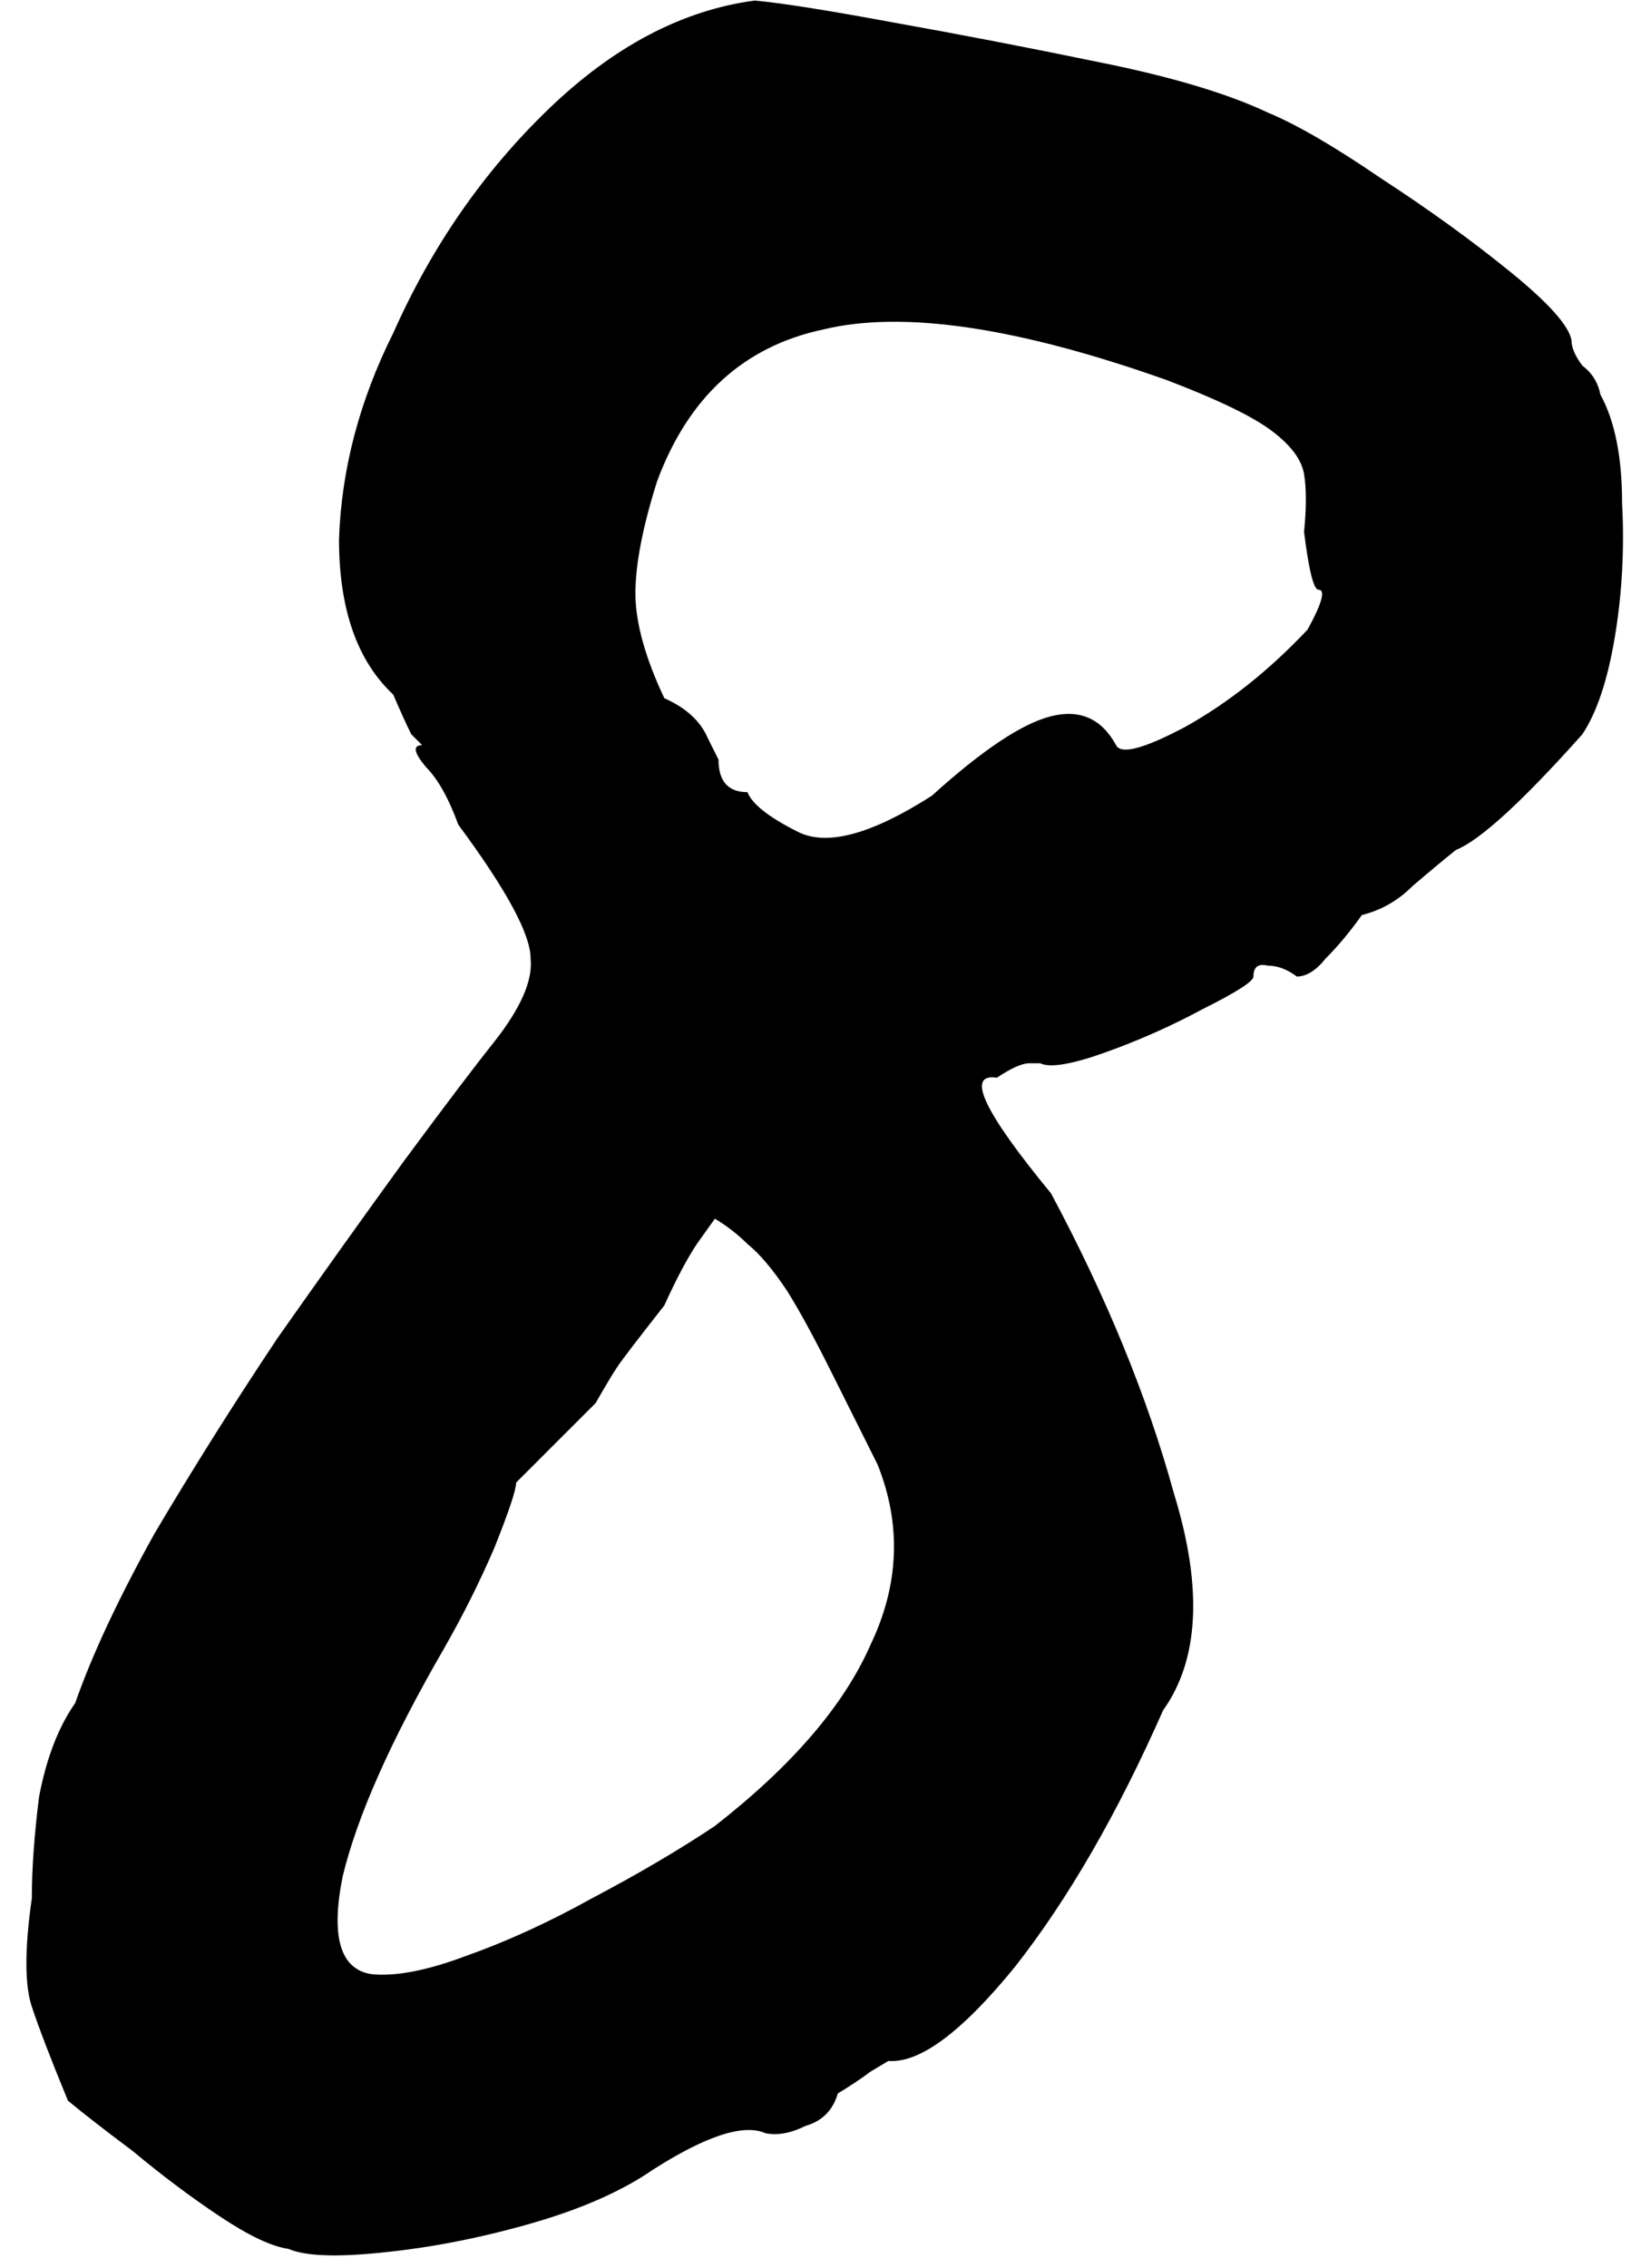 <?xml version="1.0" encoding="UTF-8"?> <svg xmlns="http://www.w3.org/2000/svg" width="41" height="57" viewBox="0 0 41 57" fill="none"><path d="M7.25 56.526C6.826 56.465 6.251 56.193 5.524 55.708C4.797 55.224 4.07 54.679 3.344 54.073C2.617 53.528 2.072 53.104 1.708 52.801C1.284 51.771 0.981 50.984 0.8 50.439C0.618 49.894 0.618 48.985 0.8 47.713C0.8 46.986 0.86 46.138 0.981 45.169C1.163 44.2 1.466 43.413 1.89 42.807C2.314 41.595 2.98 40.172 3.889 38.537C4.858 36.901 5.887 35.266 6.978 33.63C8.129 31.995 9.189 30.511 10.158 29.178C11.187 27.785 11.945 26.786 12.429 26.18C13.095 25.332 13.398 24.636 13.338 24.09C13.338 23.485 12.732 22.364 11.521 20.729C11.278 20.062 11.006 19.578 10.703 19.275C10.4 18.912 10.37 18.73 10.612 18.73C10.612 18.73 10.521 18.639 10.339 18.457C10.218 18.215 10.067 17.882 9.885 17.458C8.977 16.61 8.522 15.308 8.522 13.551C8.583 11.794 9.037 10.068 9.885 8.372C10.854 6.192 12.157 4.314 13.792 2.739C15.427 1.164 17.154 0.256 18.971 0.014C19.637 0.074 20.788 0.256 22.423 0.559C24.119 0.862 25.846 1.195 27.602 1.558C29.419 1.921 30.843 2.345 31.872 2.83C32.599 3.133 33.538 3.678 34.689 4.465C35.9 5.253 36.991 6.04 37.96 6.828C38.929 7.615 39.444 8.191 39.504 8.554C39.504 8.736 39.595 8.948 39.777 9.19C40.019 9.372 40.171 9.614 40.231 9.917C40.595 10.583 40.776 11.492 40.776 12.643C40.837 13.793 40.776 14.914 40.595 16.004C40.413 17.095 40.14 17.912 39.777 18.457C38.263 20.153 37.203 21.122 36.597 21.365C36.294 21.607 35.931 21.91 35.507 22.273C35.143 22.637 34.719 22.879 34.235 23C33.932 23.424 33.629 23.788 33.326 24.09C33.084 24.393 32.842 24.545 32.599 24.545C32.357 24.363 32.115 24.272 31.872 24.272C31.63 24.212 31.509 24.302 31.509 24.545C31.509 24.666 31.085 24.938 30.237 25.362C29.45 25.786 28.632 26.15 27.784 26.453C26.936 26.756 26.391 26.846 26.148 26.725C26.148 26.725 26.058 26.725 25.876 26.725C25.694 26.725 25.422 26.846 25.058 27.089C24.271 26.968 24.725 27.937 26.421 29.996C27.814 32.601 28.844 35.114 29.51 37.537C30.237 39.899 30.146 41.717 29.238 42.989C28.087 45.593 26.845 47.743 25.512 49.439C24.18 51.075 23.12 51.862 22.332 51.802C22.332 51.802 22.181 51.892 21.878 52.074C21.636 52.256 21.363 52.438 21.061 52.619C20.939 53.043 20.667 53.316 20.243 53.437C19.879 53.619 19.546 53.679 19.243 53.619C18.698 53.376 17.759 53.679 16.427 54.527C15.639 55.072 14.61 55.527 13.338 55.89C12.066 56.254 10.824 56.496 9.613 56.617C8.462 56.738 7.674 56.708 7.25 56.526ZM9.34 49.621C9.946 49.682 10.733 49.53 11.702 49.167C12.732 48.803 13.792 48.319 14.882 47.713C16.033 47.107 17.063 46.502 17.971 45.896C19.91 44.382 21.212 42.867 21.878 41.353C22.605 39.839 22.666 38.325 22.06 36.81C21.697 36.083 21.303 35.296 20.879 34.448C20.455 33.6 20.091 32.934 19.788 32.449C19.425 31.904 19.092 31.51 18.789 31.268C18.547 31.026 18.274 30.814 17.971 30.632C17.971 30.632 17.82 30.844 17.517 31.268C17.275 31.631 17.002 32.146 16.699 32.813C16.033 33.661 15.639 34.175 15.518 34.357C15.397 34.539 15.215 34.842 14.973 35.266C14.549 35.69 14.155 36.083 13.792 36.447C13.428 36.81 13.156 37.083 12.974 37.265C12.974 37.446 12.793 37.991 12.429 38.9C12.066 39.748 11.642 40.596 11.157 41.444C9.825 43.746 8.977 45.654 8.613 47.168C8.31 48.682 8.553 49.5 9.34 49.621ZM23.423 20.002C24.695 18.851 25.694 18.185 26.421 18.003C27.148 17.821 27.693 18.064 28.056 18.73C28.177 18.972 28.753 18.821 29.783 18.276C30.873 17.67 31.903 16.852 32.872 15.822C33.235 15.156 33.326 14.823 33.144 14.823C33.023 14.823 32.902 14.338 32.781 13.369C32.842 12.764 32.842 12.279 32.781 11.916C32.72 11.552 32.448 11.189 31.963 10.825C31.479 10.462 30.6 10.038 29.328 9.553C25.573 8.221 22.696 7.797 20.697 8.281C18.698 8.705 17.305 9.977 16.518 12.097C16.154 13.248 15.973 14.187 15.973 14.914C15.973 15.641 16.215 16.519 16.699 17.549C17.244 17.791 17.608 18.124 17.79 18.548C17.971 18.912 18.062 19.093 18.062 19.093C18.062 19.639 18.305 19.911 18.789 19.911C18.91 20.214 19.334 20.547 20.061 20.91C20.788 21.274 21.909 20.971 23.423 20.002Z" fill="black"></path></svg> 